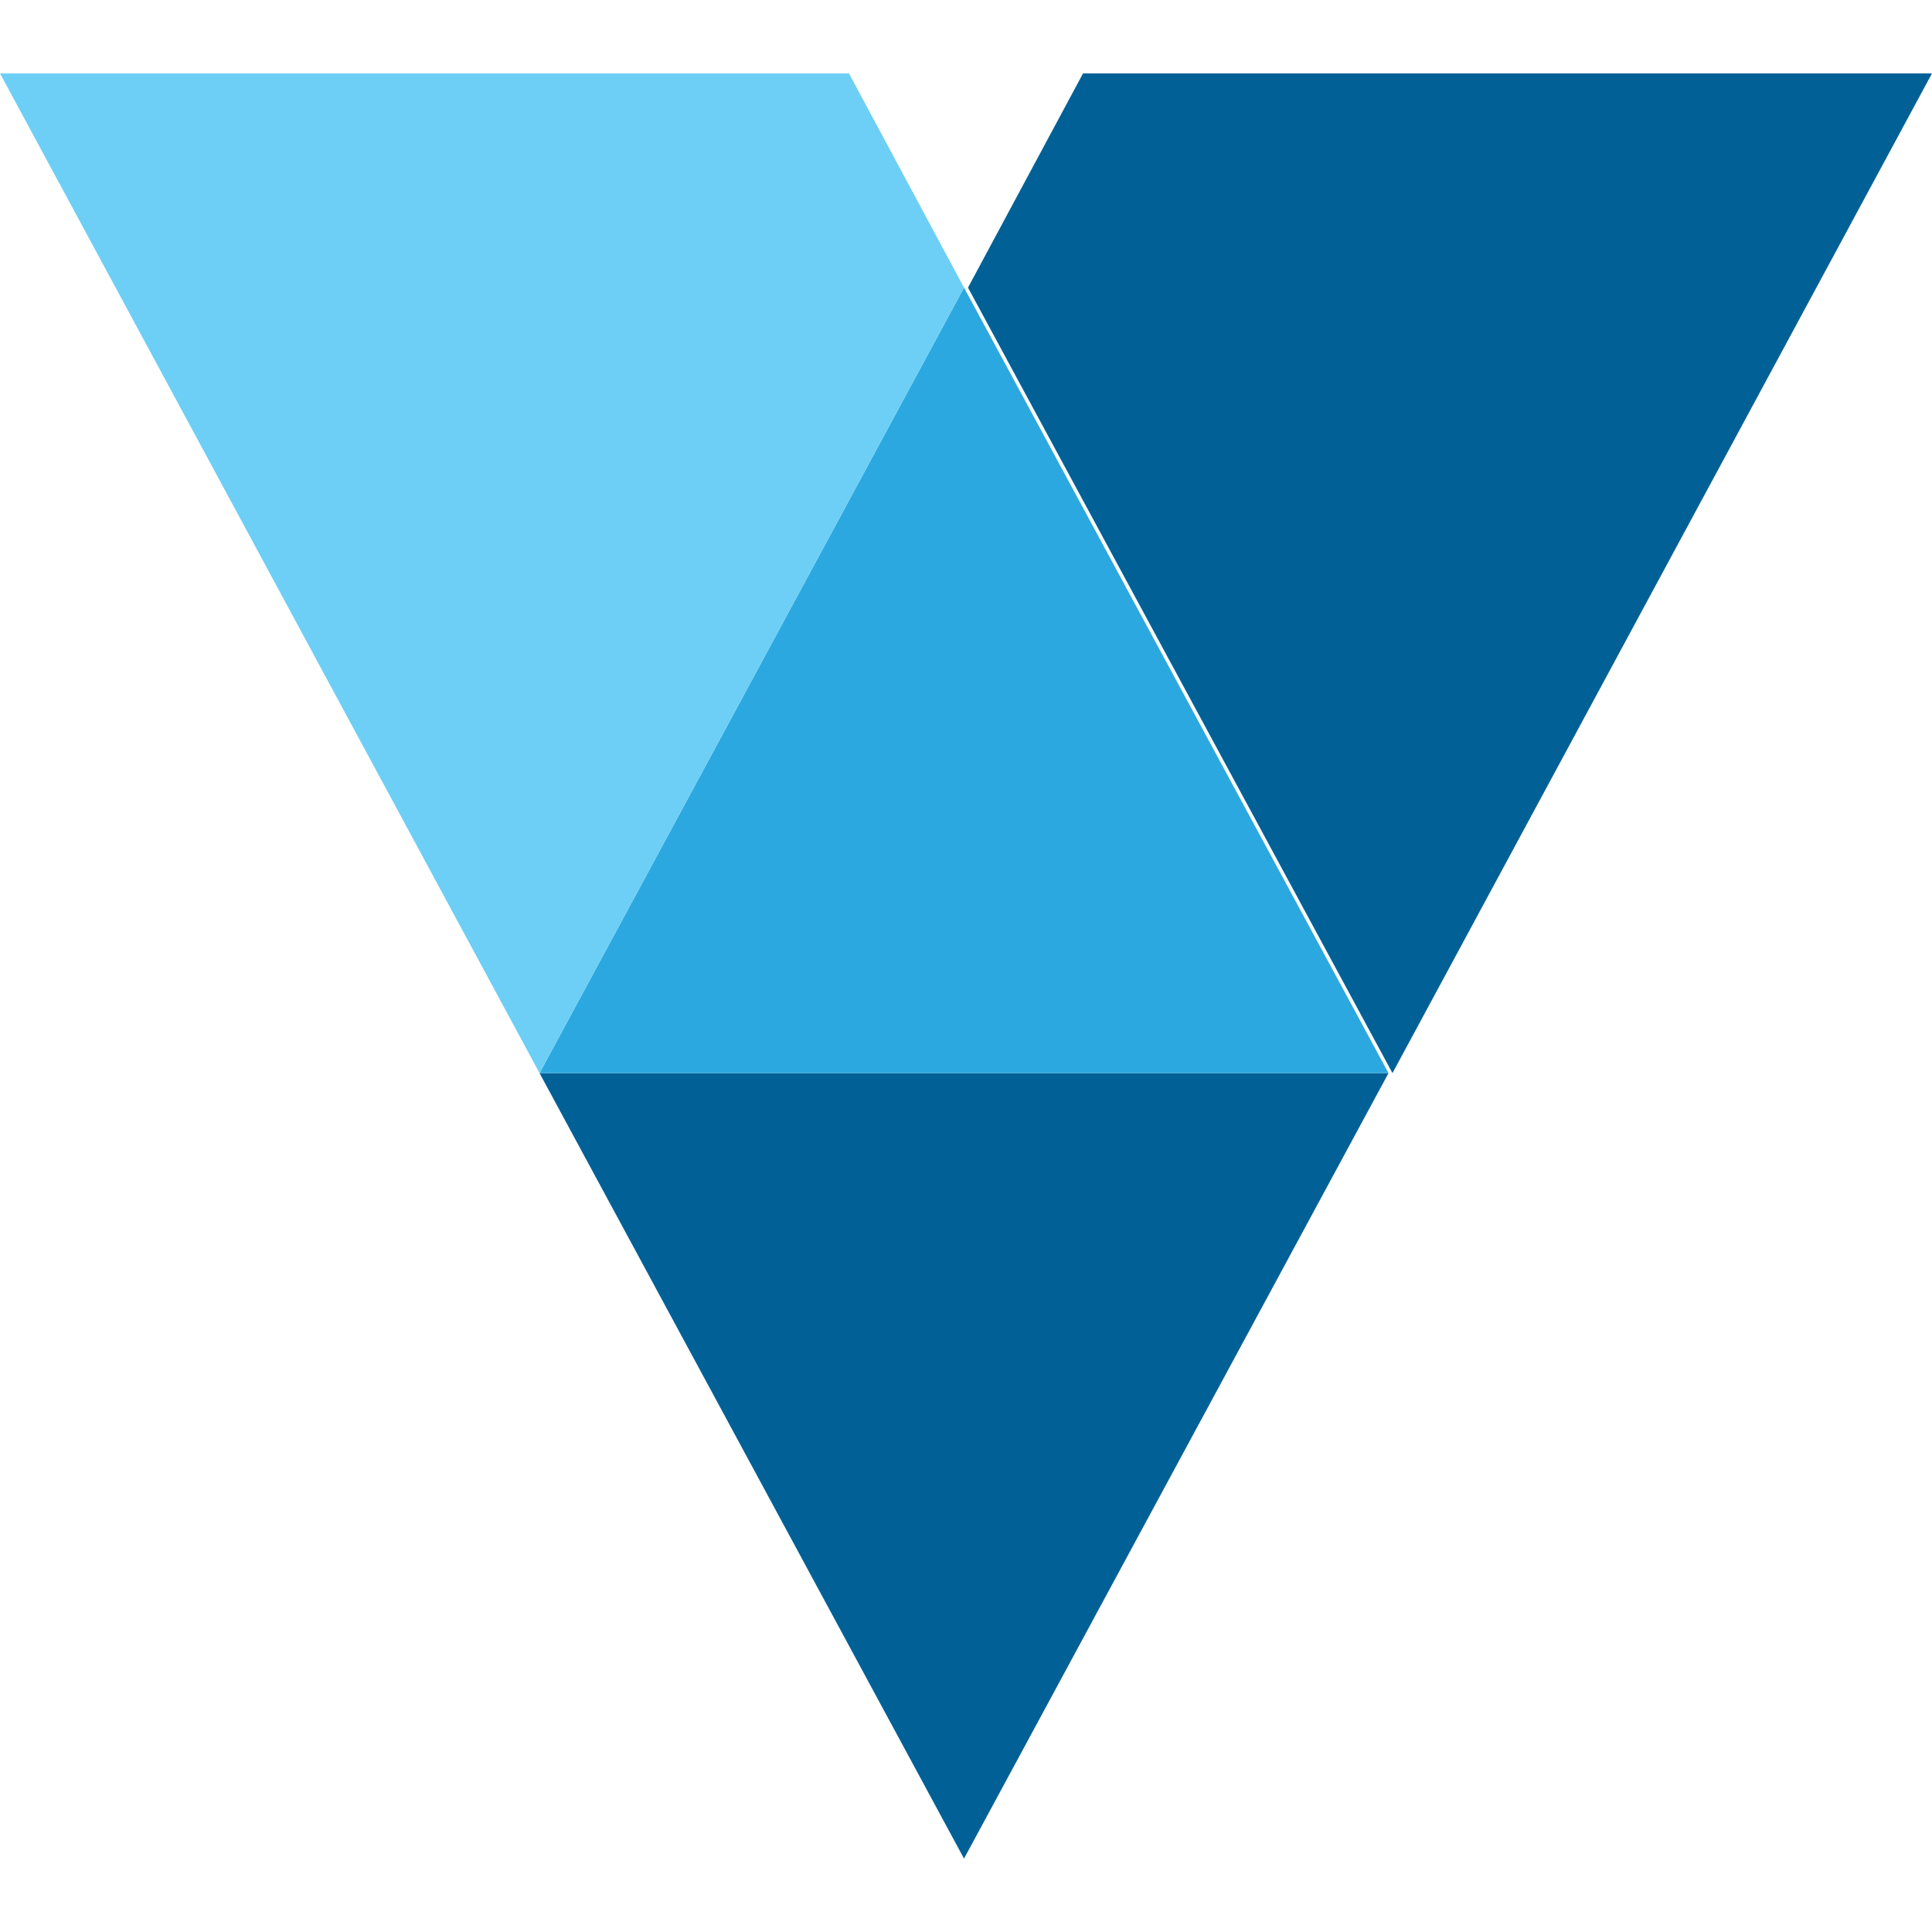 <svg version="1.1" id="Layer_1" xmlns="http://www.w3.org/2000/svg" xmlns:xlink="http://www.w3.org/1999/xlink" x="0px" y="0px" width="100px" height="100px" viewBox="0 0 48.7 45" style="enable-background:new 0 0 48.7 45;" xml:space="preserve">
 <style type="text/css">
  .st0{fill:#016196;}
	.st1{fill:#2CA8E0;}
	.st2{fill:#6DCFF5;}
 </style>
 <g>
  <path class="st0" d="M24.3,45l10.7-19.8H13.6L24.3,45z">
  </path>
  <path class="st1" d="M13.6,25.2h21.4L24.3,5.4L13.6,25.2z">
  </path>
  <path class="st2" d="M21.4,0H0l13.6,25.2L24.3,5.4L21.4,0z">
  </path>
  <path class="st0" d="M27.3,0l-2.9,5.4l10.7,19.8L48.7,0H27.3z">
  </path>
 </g>
</svg>
